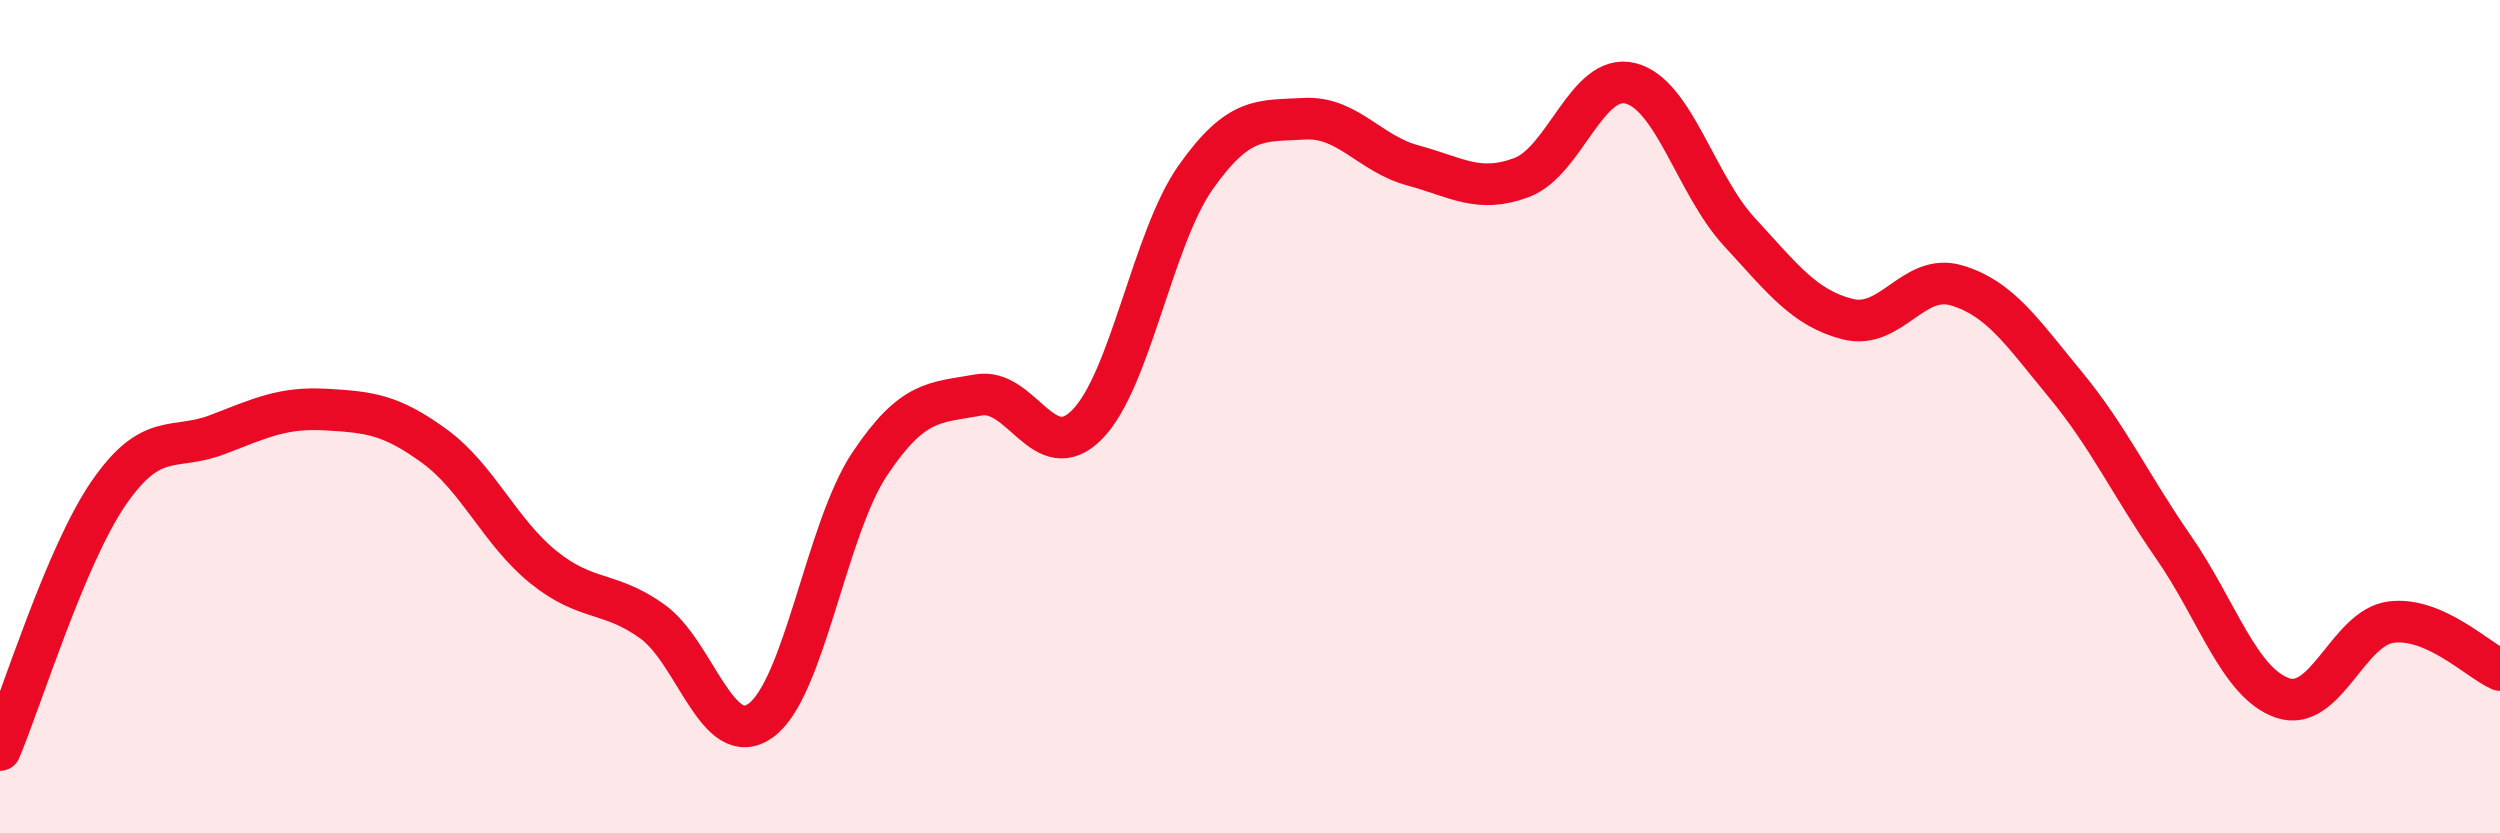 
    <svg width="60" height="20" viewBox="0 0 60 20" xmlns="http://www.w3.org/2000/svg">
      <path
        d="M 0,18 C 0.52,16.77 1.57,13.34 2.61,11.83 C 3.65,10.32 4.18,10.83 5.22,10.43 C 6.26,10.03 6.79,9.77 7.83,9.83 C 8.87,9.89 9.39,9.95 10.43,10.71 C 11.47,11.47 12,12.77 13.04,13.61 C 14.08,14.45 14.61,14.17 15.65,14.91 C 16.69,15.65 17.22,18.04 18.26,17.29 C 19.3,16.54 19.83,12.7 20.87,11.14 C 21.91,9.58 22.44,9.67 23.48,9.48 C 24.52,9.29 25.05,11.24 26.09,10.19 C 27.13,9.14 27.66,5.72 28.7,4.25 C 29.74,2.78 30.26,2.91 31.3,2.85 C 32.34,2.79 32.87,3.69 33.91,3.97 C 34.95,4.25 35.48,4.65 36.52,4.26 C 37.56,3.87 38.09,1.74 39.13,2 C 40.17,2.26 40.7,4.43 41.74,5.56 C 42.78,6.69 43.31,7.4 44.35,7.66 C 45.39,7.92 45.92,6.54 46.96,6.85 C 48,7.16 48.53,7.97 49.57,9.23 C 50.61,10.49 51.13,11.64 52.17,13.14 C 53.21,14.64 53.74,16.39 54.78,16.75 C 55.82,17.11 56.35,15.06 57.39,14.93 C 58.43,14.8 59.48,15.85 60,16.08L60 20L0 20Z"
        fill="#EB0A25"
        opacity="0.1"
        stroke-linecap="round"
        stroke-linejoin="round"
      />
      <path
        d="M 0,18 C 0.52,16.77 1.57,13.34 2.61,11.83 C 3.65,10.32 4.18,10.83 5.22,10.43 C 6.26,10.03 6.79,9.77 7.83,9.83 C 8.87,9.89 9.39,9.95 10.43,10.71 C 11.47,11.47 12,12.77 13.04,13.61 C 14.08,14.45 14.61,14.17 15.65,14.91 C 16.69,15.65 17.22,18.04 18.26,17.29 C 19.3,16.54 19.83,12.7 20.87,11.14 C 21.91,9.58 22.44,9.67 23.48,9.48 C 24.52,9.29 25.05,11.24 26.09,10.19 C 27.13,9.14 27.66,5.72 28.7,4.25 C 29.74,2.78 30.26,2.91 31.3,2.85 C 32.34,2.79 32.87,3.69 33.91,3.97 C 34.95,4.25 35.48,4.65 36.52,4.26 C 37.56,3.87 38.09,1.74 39.13,2 C 40.17,2.26 40.7,4.43 41.74,5.56 C 42.78,6.69 43.31,7.4 44.35,7.66 C 45.39,7.92 45.92,6.54 46.96,6.85 C 48,7.16 48.53,7.97 49.57,9.23 C 50.61,10.49 51.13,11.64 52.17,13.14 C 53.21,14.64 53.74,16.39 54.78,16.75 C 55.82,17.11 56.35,15.06 57.39,14.93 C 58.43,14.8 59.48,15.85 60,16.08"
        stroke="#EB0A25"
        stroke-width="1"
        fill="none"
        stroke-linecap="round"
        stroke-linejoin="round"
      />
    </svg>
  